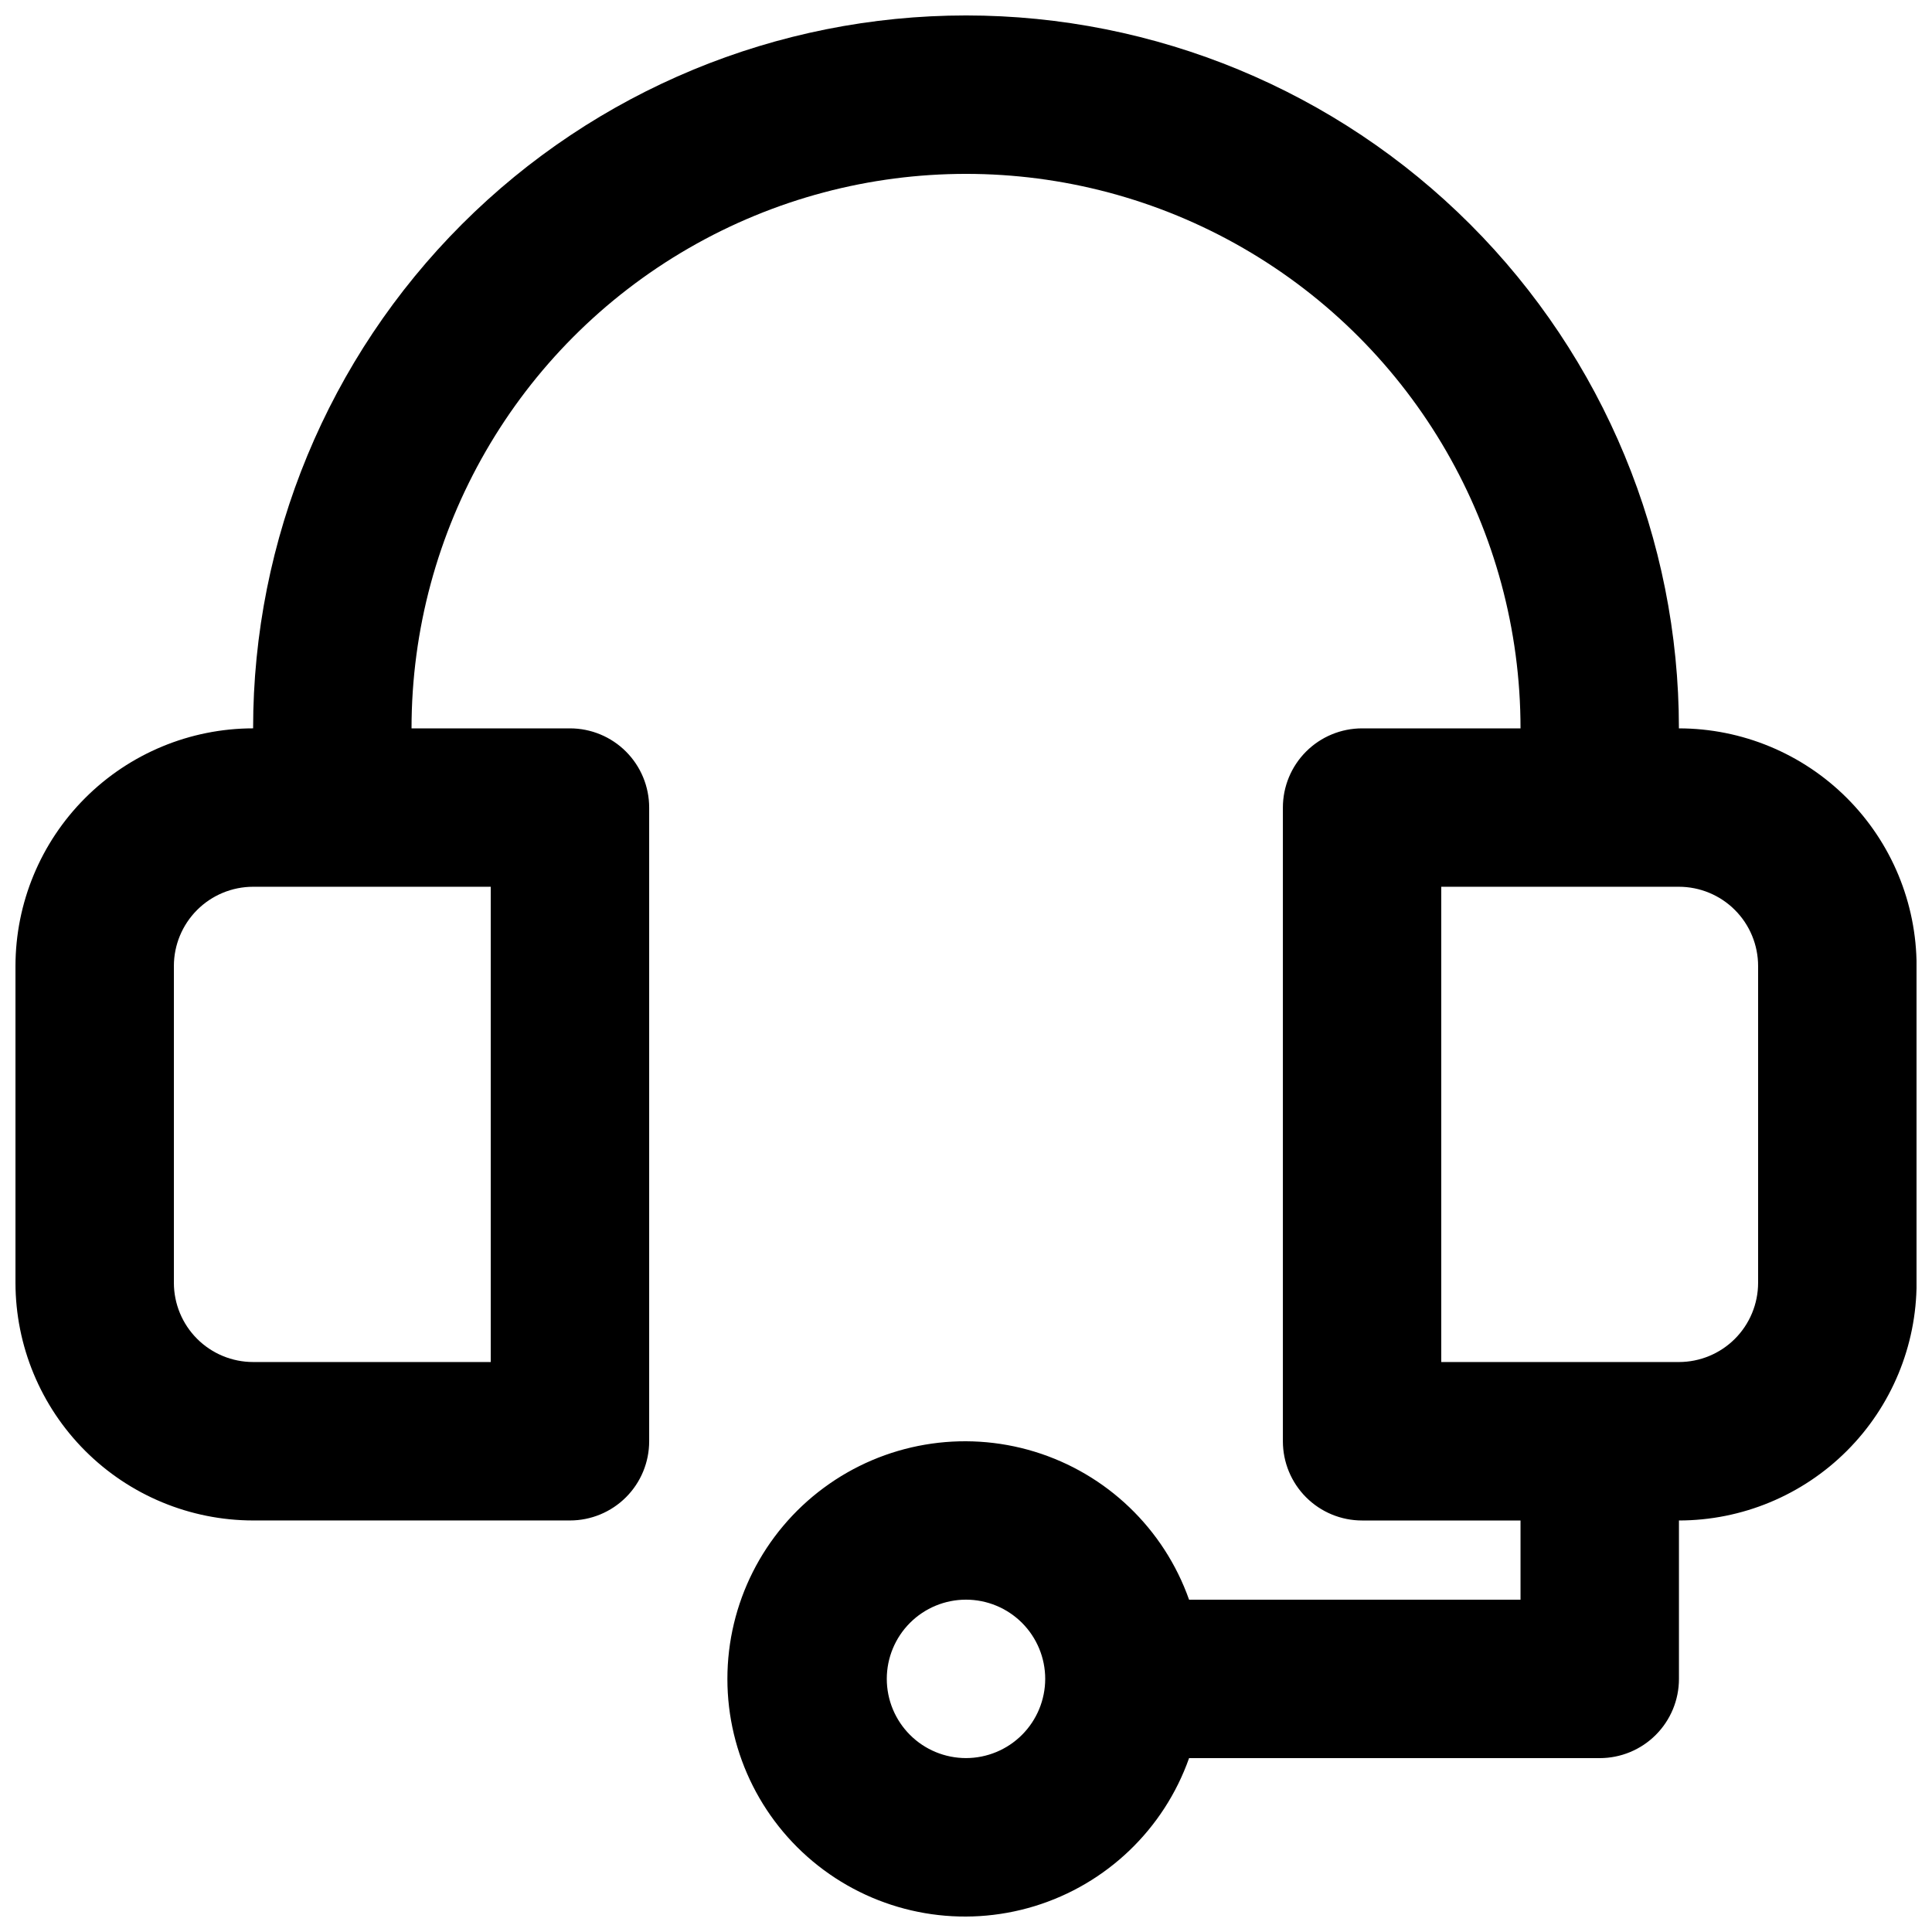 <?xml version="1.0" encoding="UTF-8"?>
<!-- Uploaded to: ICON Repo, www.iconrepo.com, Generator: ICON Repo Mixer Tools -->
<svg width="800px" height="800px" version="1.1" viewBox="144 144 512 512" xmlns="http://www.w3.org/2000/svg">
 <defs>
  <clipPath id="a">
   <path d="m148.09 148.09h503.81v503.81h-503.81z"/>
  </clipPath>
 </defs>
 <g clip-path="url(#a)">
  <path d="m588.93 337.02c0-50.109-19.902-98.164-55.336-133.59-35.43-35.43-83.484-55.336-133.59-55.336-50.109 0-98.164 19.906-133.59 55.336-35.43 35.43-55.336 83.484-55.336 133.59-16.695 0.016-32.703 6.656-44.512 18.465-11.805 11.805-18.445 27.812-18.465 44.512v83.969-0.004c0.02 16.699 6.66 32.707 18.465 44.512 11.809 11.809 27.816 18.449 44.512 18.465h83.969c5.566 0 10.906-2.211 14.844-6.148 3.938-3.934 6.148-9.273 6.148-14.844v-167.93c0-5.57-2.211-10.906-6.148-14.844s-9.277-6.148-14.844-6.148h-41.984c0-52.5 28.008-101.01 73.473-127.26s101.48-26.25 146.95 0c45.461 26.25 73.469 74.758 73.469 127.26h-41.984c-5.566 0-10.906 2.211-14.844 6.148-3.934 3.938-6.148 9.273-6.148 14.844v167.94-0.004c0 5.57 2.215 10.91 6.148 14.844 3.938 3.938 9.277 6.148 14.844 6.148h41.984v20.992h-87.836c-6.656-18.824-21.848-33.379-40.941-39.227-19.094-5.844-39.828-2.285-55.883 9.59s-25.527 30.66-25.527 50.629 9.473 38.758 25.527 50.633 36.789 15.43 55.883 9.586 34.285-20.398 40.941-39.227h108.83c5.57 0 10.91-2.211 14.844-6.148 3.938-3.938 6.148-9.273 6.148-14.844v-41.984c16.699-0.016 32.707-6.656 44.512-18.465 11.805-11.805 18.449-27.812 18.465-44.512v-83.965c-0.016-16.699-6.66-32.707-18.465-44.512-11.805-11.809-27.812-18.449-44.512-18.465zm-314.88 41.984v125.95l-62.977-0.004c-5.566-0.004-10.902-2.215-14.84-6.152-3.934-3.934-6.148-9.273-6.152-14.84v-83.965c0.004-5.566 2.219-10.902 6.152-14.84 3.938-3.934 9.273-6.148 14.84-6.152zm125.95 230.91v-0.004c-5.57 0-10.91-2.211-14.844-6.148-3.938-3.938-6.148-9.273-6.148-14.844 0-5.566 2.211-10.906 6.148-14.844 3.934-3.934 9.273-6.148 14.844-6.148 5.566 0 10.906 2.215 14.844 6.148 3.934 3.938 6.148 9.277 6.148 14.844-0.008 5.566-2.219 10.902-6.156 14.84-3.934 3.934-9.273 6.148-14.836 6.152zm209.92-125.95-0.004-0.004c-0.004 5.566-2.215 10.906-6.152 14.844-3.934 3.934-9.273 6.148-14.84 6.148h-62.977v-125.95h62.977c5.566 0.004 10.906 2.215 14.84 6.152 3.938 3.934 6.148 9.273 6.152 14.84z"/>
 </g>
</svg>